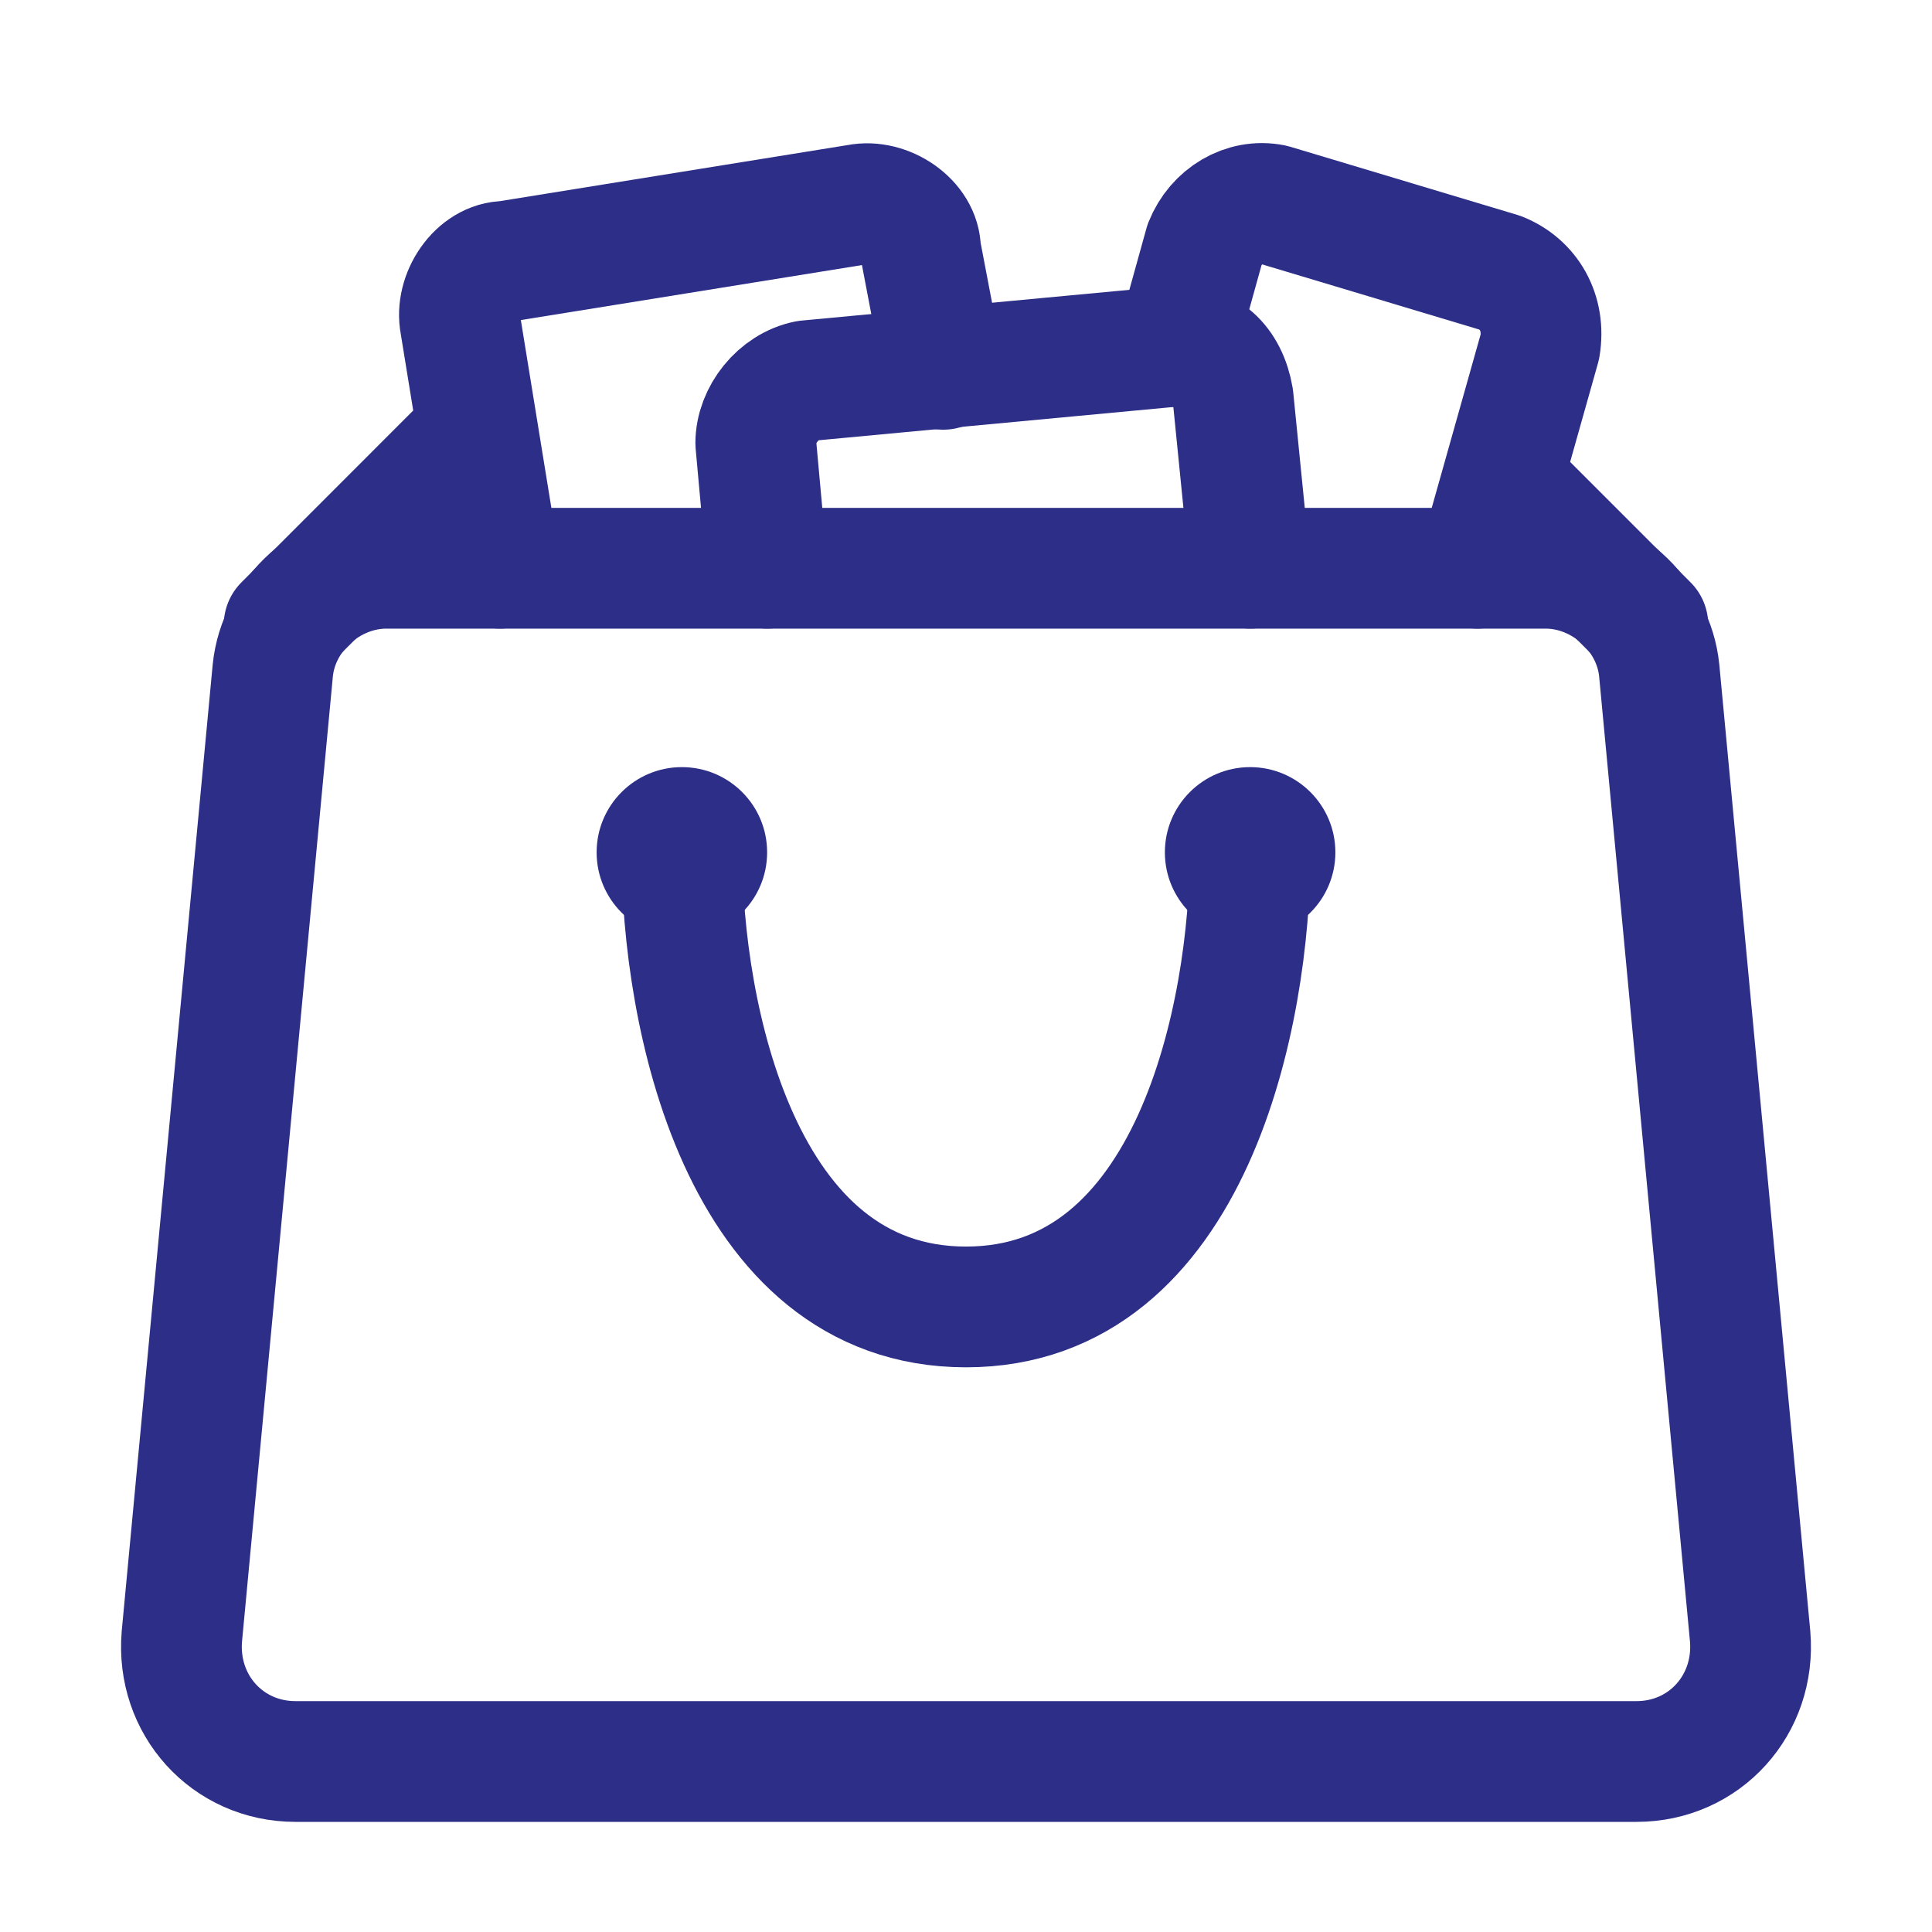 <svg width="32" height="32" viewBox="0 0 32 32" fill="none" xmlns="http://www.w3.org/2000/svg">
<path d="M4.706 10.353L7.529 7.529" stroke="#2D2E87" stroke-width="2" stroke-miterlimit="10" stroke-linecap="round"/>
<path d="M27.294 10.353L24.941 8" stroke="#2D2E87" stroke-width="2" stroke-miterlimit="10" stroke-linecap="round"/>
<path d="M8.282 9.412L7.624 5.365C7.53 4.894 7.906 4.329 8.377 4.329L14.212 3.388C14.682 3.294 15.247 3.67 15.247 4.141L15.624 6.117" stroke="#2D2E87" stroke-width="2" stroke-miterlimit="10" stroke-linecap="round" stroke-linejoin="round"/>
<path d="M19.482 5.741L19.953 4.047C20.141 3.576 20.612 3.294 21.082 3.388L24.847 4.518C25.318 4.706 25.6 5.176 25.506 5.741L24.471 9.412" stroke="#2D2E87" stroke-width="2" stroke-miterlimit="10" stroke-linecap="round" stroke-linejoin="round"/>
<path d="M12.706 9.412L12.518 7.341C12.518 6.87 12.894 6.4 13.365 6.306L19.388 5.741C19.953 5.647 20.329 6.023 20.424 6.588L20.706 9.412" stroke="#2D2E87" stroke-width="2" stroke-miterlimit="10" stroke-linecap="round" stroke-linejoin="round"/>
<path d="M27.106 29.176H4.894C3.765 29.176 2.918 28.235 3.012 27.106L4.518 11.106C4.612 10.165 5.459 9.412 6.4 9.412H25.6C26.541 9.412 27.388 10.165 27.482 11.106L28.988 27.106C29.082 28.235 28.235 29.176 27.106 29.176Z" stroke="#2D2E87" stroke-width="2" stroke-miterlimit="10"/>
<path d="M11.294 15.529C12.074 15.529 12.706 14.897 12.706 14.118C12.706 13.338 12.074 12.706 11.294 12.706C10.514 12.706 9.882 13.338 9.882 14.118C9.882 14.897 10.514 15.529 11.294 15.529Z" fill="#2D2E87"/>
<path d="M20.706 15.529C21.486 15.529 22.118 14.897 22.118 14.118C22.118 13.338 21.486 12.706 20.706 12.706C19.926 12.706 19.294 13.338 19.294 14.118C19.294 14.897 19.926 15.529 20.706 15.529Z" fill="#2D2E87"/>
<path d="M20.706 14.118C20.706 16.753 19.765 21.647 16 21.647C12.235 21.647 11.294 16.753 11.294 14.118" stroke="#2D2E87" stroke-width="2" stroke-miterlimit="10" stroke-linecap="round"/>
</svg>
